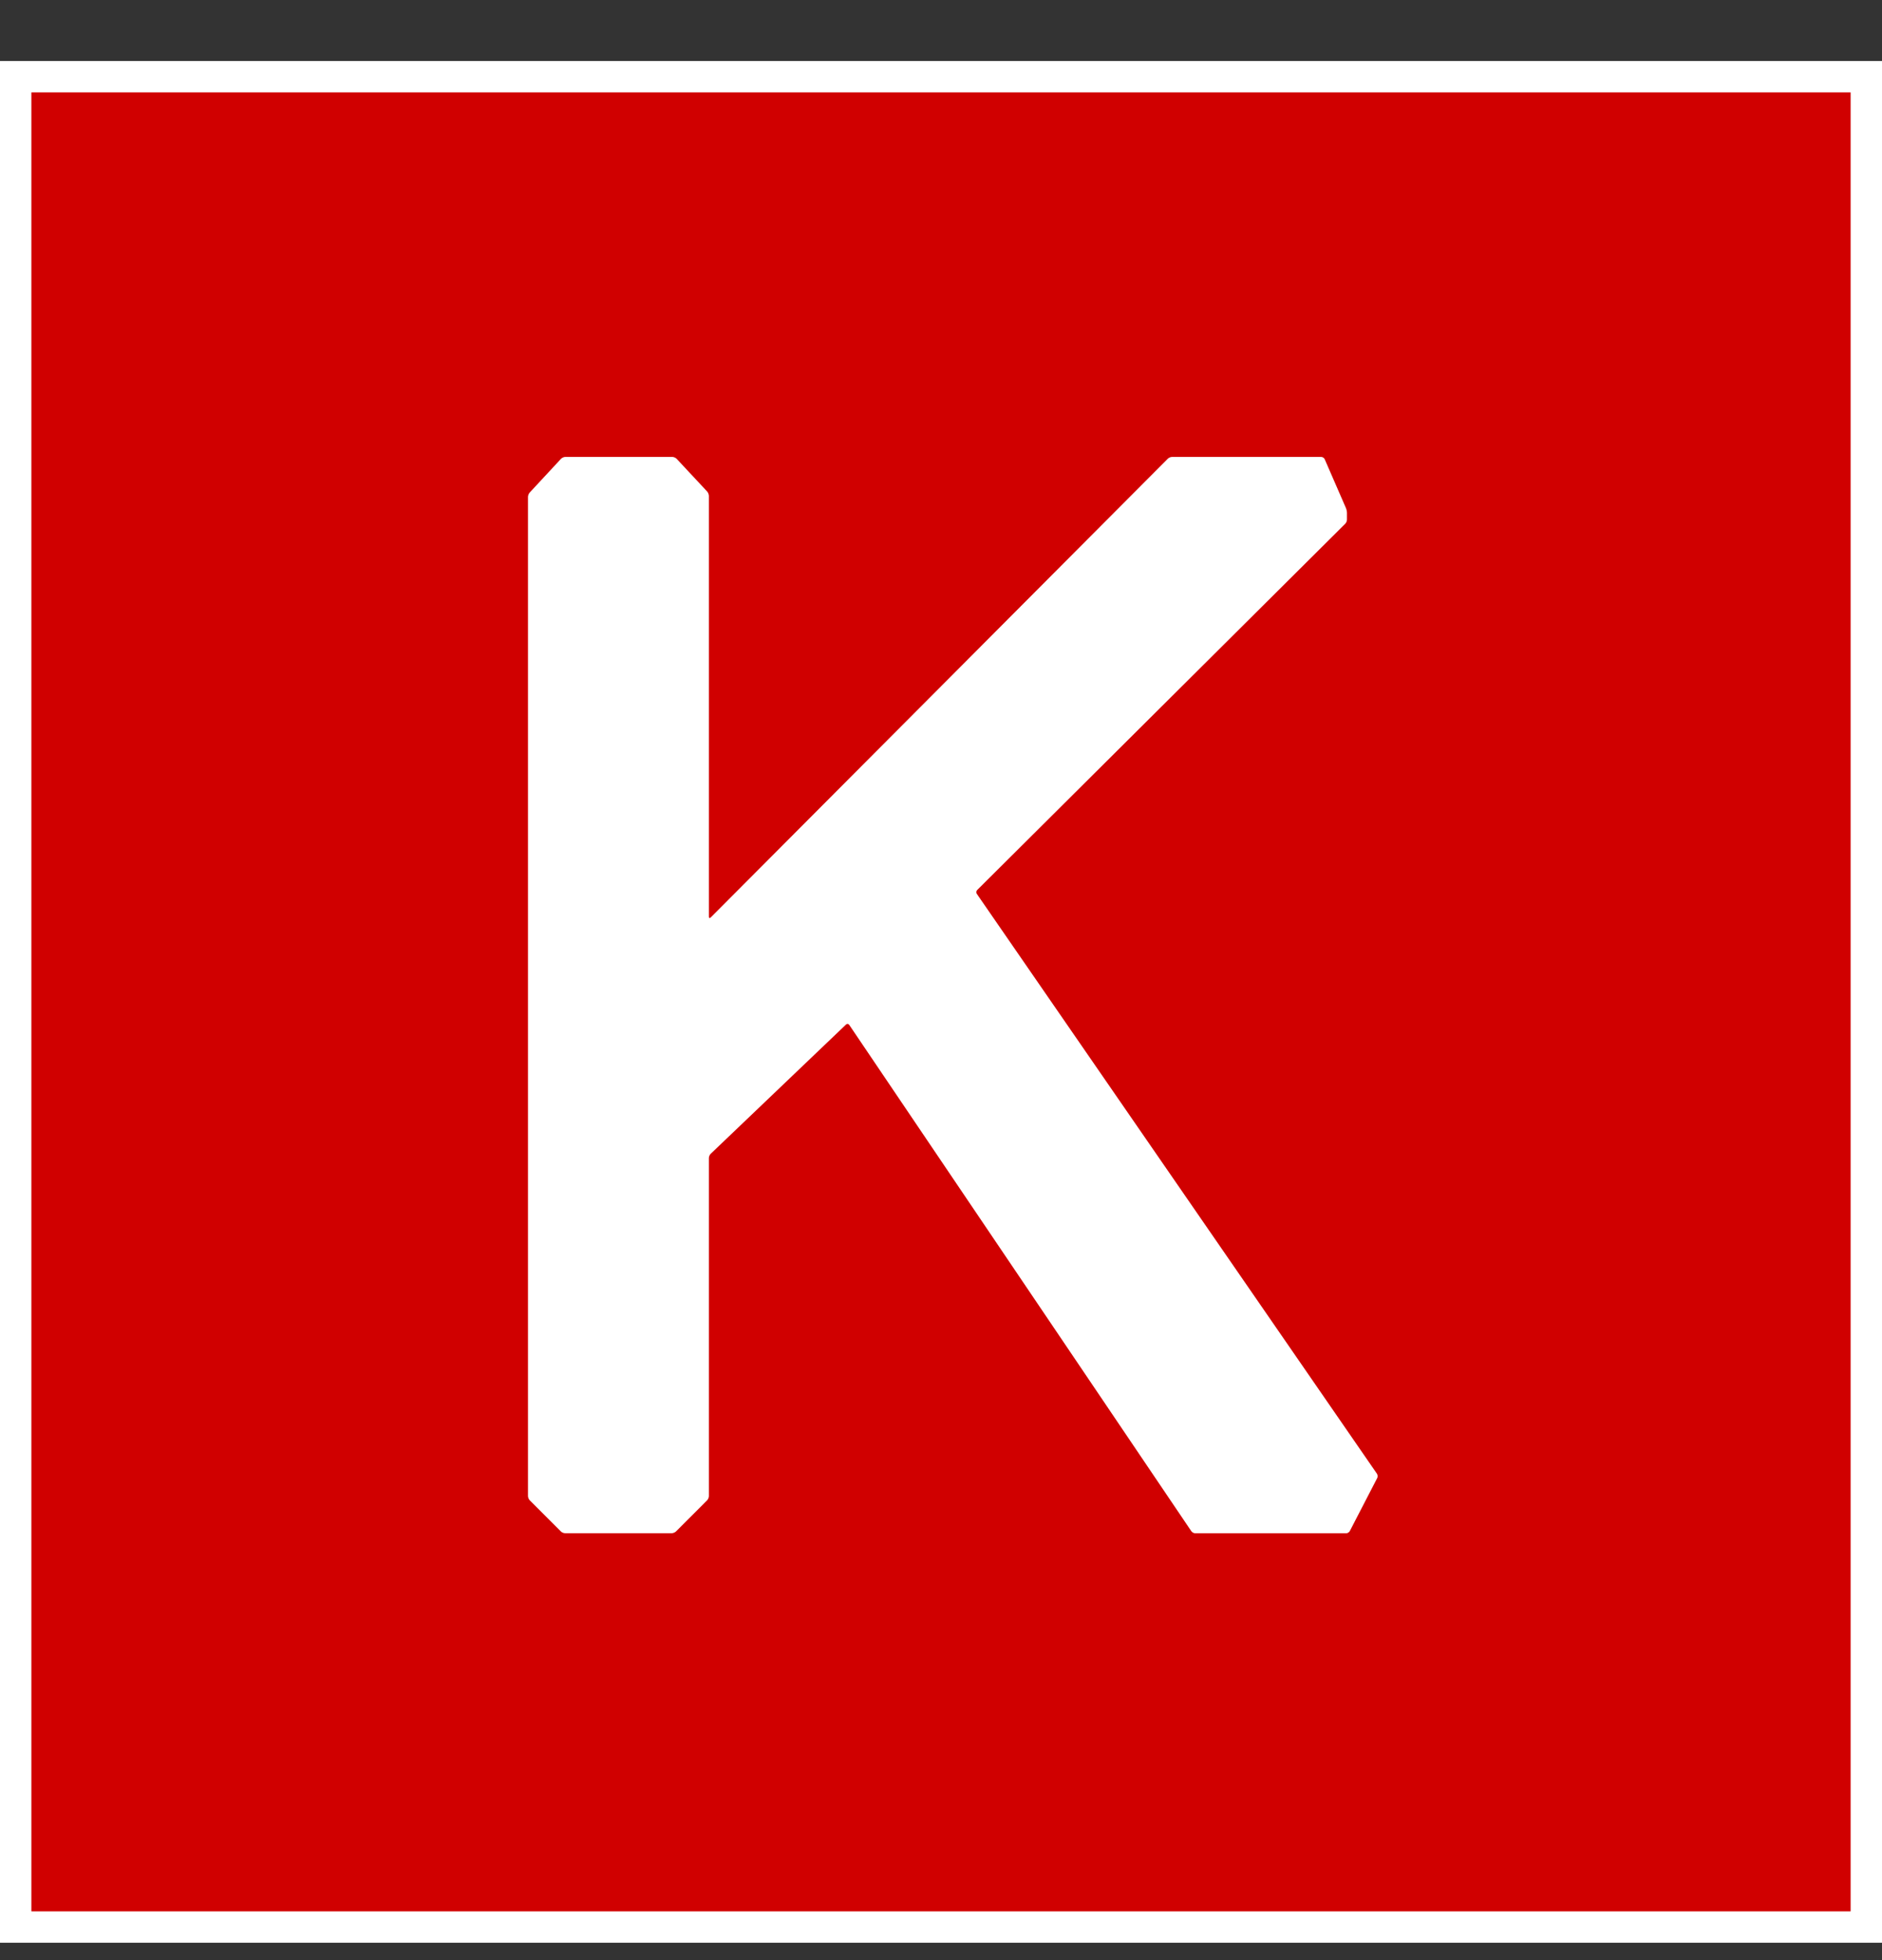 <svg width="24" height="25" viewBox="0 0 24 25" fill="none" xmlns="http://www.w3.org/2000/svg">
<rect x="0" y="0" width="24" height="25" fill="#333333" stroke="none"/>
<g id="Keras" clip-path="url(#clip0_1222_6641)">
<g id="Group">
<path id="Vector" d="M24 24.777C24 24.777 24 24.778 23.999 24.778H0.001C0 24.778 0 24.777 0 24.777V0.779C0 0.778 0 0.778 0.001 0.778H23.999C24 0.778 24 0.778 24 0.779V24.777H24Z" fill="white"/>
</g>
<g id="Group_2">
<path id="Vector_2" d="M23.6 24.377C23.6 24.377 23.599 24.378 23.599 24.378H0.401C0.4 24.378 0.4 24.377 0.4 24.377V1.179C0.4 1.178 0.4 1.178 0.401 1.178H23.599C23.6 1.178 23.6 1.178 23.6 1.179V24.377H23.6Z" fill="#D00000"/>
</g>
<g id="Group_3">
<path id="Vector_3" d="M6.733 19.082C6.733 19.099 6.744 19.124 6.756 19.136L7.153 19.533C7.165 19.546 7.19 19.555 7.207 19.555H8.566C8.584 19.555 8.608 19.545 8.62 19.533L9.017 19.136C9.03 19.123 9.04 19.099 9.04 19.082V14.77C9.04 14.752 9.05 14.728 9.063 14.716L10.789 13.067C10.802 13.055 10.82 13.057 10.83 13.072L15.192 19.529C15.202 19.544 15.225 19.556 15.242 19.556H17.167C17.184 19.556 17.205 19.543 17.213 19.528L17.563 18.851C17.571 18.835 17.569 18.811 17.559 18.796L12.457 11.401C12.447 11.386 12.449 11.365 12.461 11.352L17.154 6.681C17.167 6.669 17.177 6.645 17.177 6.627V6.541C17.177 6.523 17.171 6.496 17.164 6.48L16.893 5.857C16.887 5.841 16.866 5.828 16.849 5.828H14.946C14.928 5.828 14.904 5.838 14.892 5.851L9.063 11.702C9.05 11.714 9.04 11.71 9.04 11.692V6.325C9.04 6.307 9.03 6.282 9.018 6.269L8.629 5.852C8.617 5.839 8.593 5.828 8.575 5.828H7.207C7.19 5.828 7.166 5.839 7.154 5.852L6.755 6.282C6.743 6.295 6.733 6.32 6.733 6.337V19.082H6.733Z" fill="white"/>
</g>
</g>
<defs>
<clipPath id="clip0_1222_6641">
<rect width="24" height="24" fill="white" transform="translate(0 0.778)"/>
</clipPath>
</defs>
</svg>

